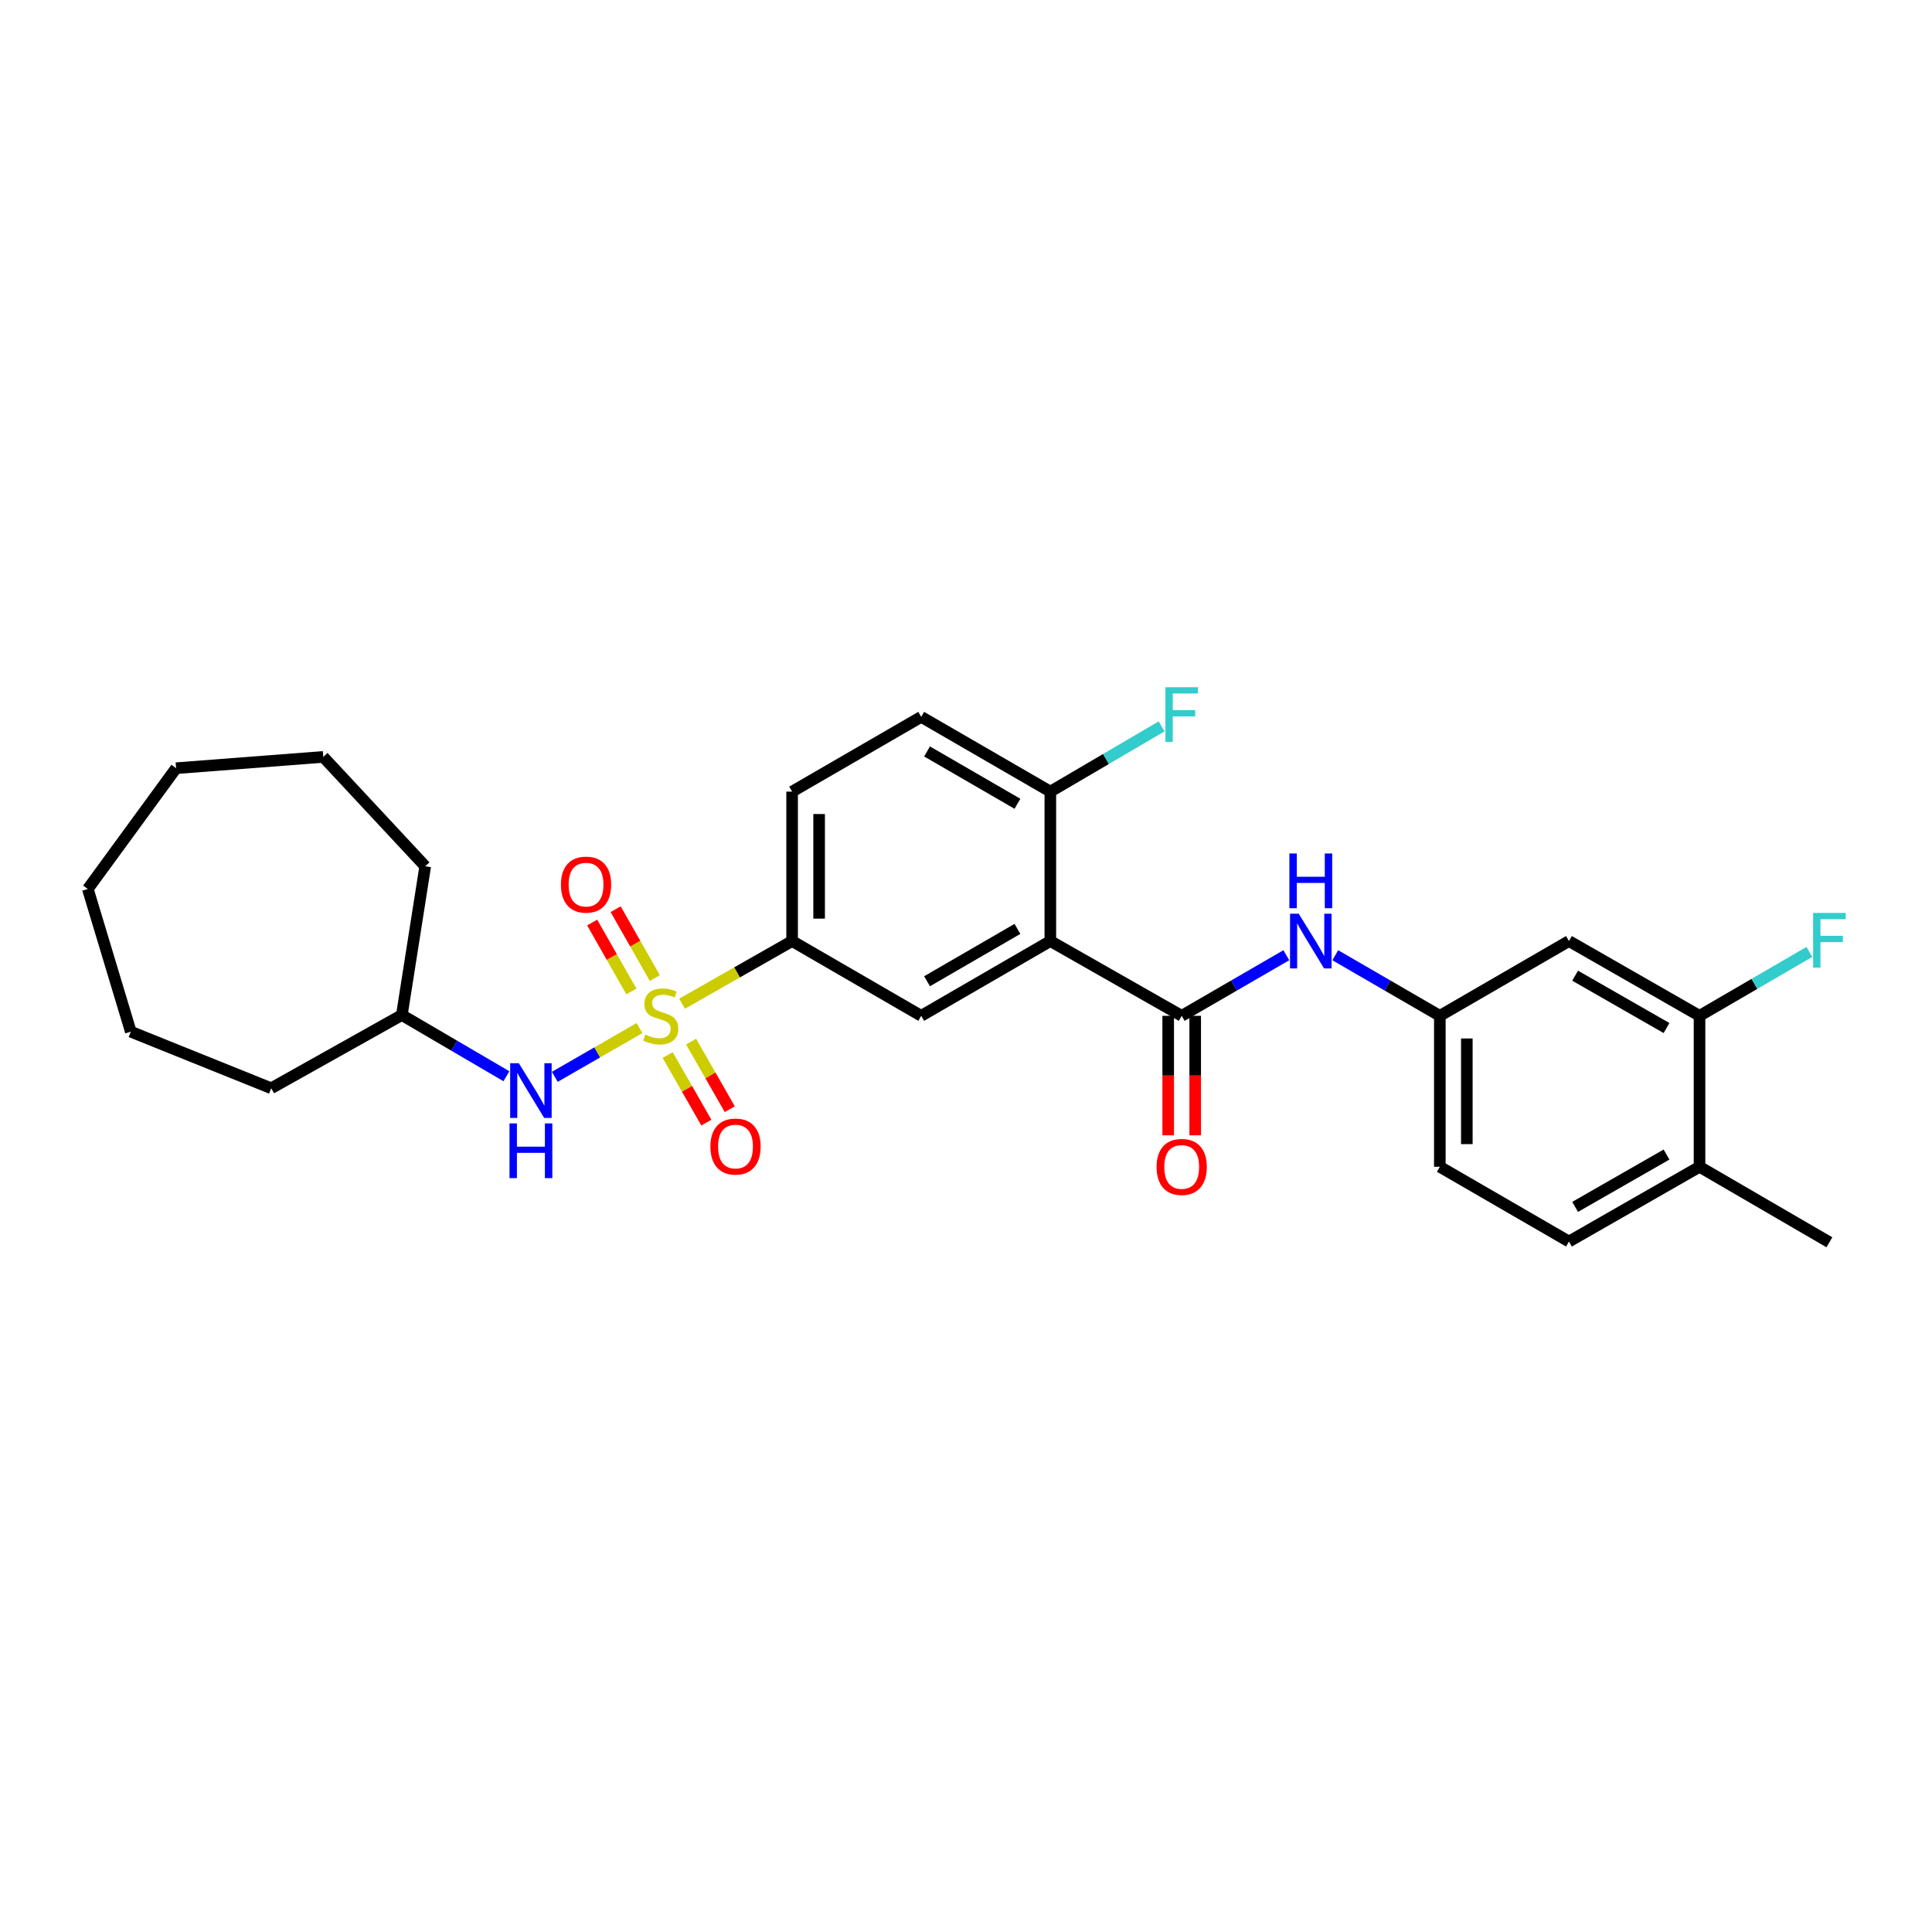 <?xml version='1.0' encoding='iso-8859-1'?>
<svg version='1.1' baseProfile='full'
              xmlns='http://www.w3.org/2000/svg'
                      xmlns:rdkit='http://www.rdkit.org/xml'
                      xmlns:xlink='http://www.w3.org/1999/xlink'
                  xml:space='preserve'
width='1000px' height='1000px' viewBox='0 0 1000 1000'>
<!-- END OF HEADER -->
<rect style='opacity:1.0;fill:#FFFFFF;stroke:none' width='1000' height='1000' x='0' y='0'> </rect>
<path class='bond-2' d='M 353.051,519.507 L 381.525,503.294' style='fill:none;fill-rule:evenodd;stroke:#CCCC00;stroke-width:6px;stroke-linecap:butt;stroke-linejoin:miter;stroke-opacity:1' />
<path class='bond-2' d='M 381.525,503.294 L 409.999,487.082' style='fill:none;fill-rule:evenodd;stroke:#000000;stroke-width:6px;stroke-linecap:butt;stroke-linejoin:miter;stroke-opacity:1' />
<path class='bond-4' d='M 330.997,532.133 L 309.079,544.75' style='fill:none;fill-rule:evenodd;stroke:#CCCC00;stroke-width:6px;stroke-linecap:butt;stroke-linejoin:miter;stroke-opacity:1' />
<path class='bond-4' d='M 309.079,544.75 L 287.161,557.367' style='fill:none;fill-rule:evenodd;stroke:#0000FF;stroke-width:6px;stroke-linecap:butt;stroke-linejoin:miter;stroke-opacity:1' />
<path class='bond-6' d='M 338.944,506.26 L 328.801,488.428' style='fill:none;fill-rule:evenodd;stroke:#CCCC00;stroke-width:6px;stroke-linecap:butt;stroke-linejoin:miter;stroke-opacity:1' />
<path class='bond-6' d='M 328.801,488.428 L 318.657,470.597' style='fill:none;fill-rule:evenodd;stroke:#FF0000;stroke-width:6px;stroke-linecap:butt;stroke-linejoin:miter;stroke-opacity:1' />
<path class='bond-6' d='M 326.798,513.169 L 316.654,495.338' style='fill:none;fill-rule:evenodd;stroke:#CCCC00;stroke-width:6px;stroke-linecap:butt;stroke-linejoin:miter;stroke-opacity:1' />
<path class='bond-6' d='M 316.654,495.338 L 306.511,477.506' style='fill:none;fill-rule:evenodd;stroke:#FF0000;stroke-width:6px;stroke-linecap:butt;stroke-linejoin:miter;stroke-opacity:1' />
<path class='bond-7' d='M 345.584,546.088 L 355.593,563.574' style='fill:none;fill-rule:evenodd;stroke:#CCCC00;stroke-width:6px;stroke-linecap:butt;stroke-linejoin:miter;stroke-opacity:1' />
<path class='bond-7' d='M 355.593,563.574 L 365.603,581.059' style='fill:none;fill-rule:evenodd;stroke:#FF0000;stroke-width:6px;stroke-linecap:butt;stroke-linejoin:miter;stroke-opacity:1' />
<path class='bond-7' d='M 357.712,539.146 L 367.721,556.631' style='fill:none;fill-rule:evenodd;stroke:#CCCC00;stroke-width:6px;stroke-linecap:butt;stroke-linejoin:miter;stroke-opacity:1' />
<path class='bond-7' d='M 367.721,556.631 L 377.73,574.117' style='fill:none;fill-rule:evenodd;stroke:#FF0000;stroke-width:6px;stroke-linecap:butt;stroke-linejoin:miter;stroke-opacity:1' />
<path class='bond-0' d='M 543.654,487.082 L 476.819,525.79' style='fill:none;fill-rule:evenodd;stroke:#000000;stroke-width:6px;stroke-linecap:butt;stroke-linejoin:miter;stroke-opacity:1' />
<path class='bond-0' d='M 526.625,480.796 L 479.841,507.891' style='fill:none;fill-rule:evenodd;stroke:#000000;stroke-width:6px;stroke-linecap:butt;stroke-linejoin:miter;stroke-opacity:1' />
<path class='bond-1' d='M 543.654,487.082 L 611.645,525.79' style='fill:none;fill-rule:evenodd;stroke:#000000;stroke-width:6px;stroke-linecap:butt;stroke-linejoin:miter;stroke-opacity:1' />
<path class='bond-28' d='M 543.654,487.082 L 543.654,409.743' style='fill:none;fill-rule:evenodd;stroke:#000000;stroke-width:6px;stroke-linecap:butt;stroke-linejoin:miter;stroke-opacity:1' />
<path class='bond-5' d='M 611.645,525.79 L 638.72,510.106' style='fill:none;fill-rule:evenodd;stroke:#000000;stroke-width:6px;stroke-linecap:butt;stroke-linejoin:miter;stroke-opacity:1' />
<path class='bond-5' d='M 638.72,510.106 L 665.794,494.422' style='fill:none;fill-rule:evenodd;stroke:#0000FF;stroke-width:6px;stroke-linecap:butt;stroke-linejoin:miter;stroke-opacity:1' />
<path class='bond-12' d='M 604.658,525.79 L 604.658,556.719' style='fill:none;fill-rule:evenodd;stroke:#000000;stroke-width:6px;stroke-linecap:butt;stroke-linejoin:miter;stroke-opacity:1' />
<path class='bond-12' d='M 604.658,556.719 L 604.658,587.647' style='fill:none;fill-rule:evenodd;stroke:#FF0000;stroke-width:6px;stroke-linecap:butt;stroke-linejoin:miter;stroke-opacity:1' />
<path class='bond-12' d='M 618.633,525.79 L 618.633,556.719' style='fill:none;fill-rule:evenodd;stroke:#000000;stroke-width:6px;stroke-linecap:butt;stroke-linejoin:miter;stroke-opacity:1' />
<path class='bond-12' d='M 618.633,556.719 L 618.633,587.647' style='fill:none;fill-rule:evenodd;stroke:#FF0000;stroke-width:6px;stroke-linecap:butt;stroke-linejoin:miter;stroke-opacity:1' />
<path class='bond-3' d='M 409.999,487.082 L 476.819,525.79' style='fill:none;fill-rule:evenodd;stroke:#000000;stroke-width:6px;stroke-linecap:butt;stroke-linejoin:miter;stroke-opacity:1' />
<path class='bond-14' d='M 409.999,487.082 L 409.999,409.743' style='fill:none;fill-rule:evenodd;stroke:#000000;stroke-width:6px;stroke-linecap:butt;stroke-linejoin:miter;stroke-opacity:1' />
<path class='bond-14' d='M 423.974,475.481 L 423.974,421.344' style='fill:none;fill-rule:evenodd;stroke:#000000;stroke-width:6px;stroke-linecap:butt;stroke-linejoin:miter;stroke-opacity:1' />
<path class='bond-20' d='M 262.125,557.063 L 235.061,541.221' style='fill:none;fill-rule:evenodd;stroke:#0000FF;stroke-width:6px;stroke-linecap:butt;stroke-linejoin:miter;stroke-opacity:1' />
<path class='bond-20' d='M 235.061,541.221 L 207.996,525.379' style='fill:none;fill-rule:evenodd;stroke:#000000;stroke-width:6px;stroke-linecap:butt;stroke-linejoin:miter;stroke-opacity:1' />
<path class='bond-11' d='M 691.135,494.425 L 718.194,510.107' style='fill:none;fill-rule:evenodd;stroke:#0000FF;stroke-width:6px;stroke-linecap:butt;stroke-linejoin:miter;stroke-opacity:1' />
<path class='bond-11' d='M 718.194,510.107 L 745.253,525.79' style='fill:none;fill-rule:evenodd;stroke:#000000;stroke-width:6px;stroke-linecap:butt;stroke-linejoin:miter;stroke-opacity:1' />
<path class='bond-8' d='M 879.668,525.79 L 812.088,487.082' style='fill:none;fill-rule:evenodd;stroke:#000000;stroke-width:6px;stroke-linecap:butt;stroke-linejoin:miter;stroke-opacity:1' />
<path class='bond-8' d='M 862.586,532.11 L 815.28,505.014' style='fill:none;fill-rule:evenodd;stroke:#000000;stroke-width:6px;stroke-linecap:butt;stroke-linejoin:miter;stroke-opacity:1' />
<path class='bond-17' d='M 879.668,525.79 L 908.098,509.252' style='fill:none;fill-rule:evenodd;stroke:#000000;stroke-width:6px;stroke-linecap:butt;stroke-linejoin:miter;stroke-opacity:1' />
<path class='bond-17' d='M 908.098,509.252 L 936.527,492.715' style='fill:none;fill-rule:evenodd;stroke:#33CCCC;stroke-width:6px;stroke-linecap:butt;stroke-linejoin:miter;stroke-opacity:1' />
<path class='bond-30' d='M 879.668,525.79 L 879.668,603.921' style='fill:none;fill-rule:evenodd;stroke:#000000;stroke-width:6px;stroke-linecap:butt;stroke-linejoin:miter;stroke-opacity:1' />
<path class='bond-9' d='M 543.654,409.743 L 476.819,371.05' style='fill:none;fill-rule:evenodd;stroke:#000000;stroke-width:6px;stroke-linecap:butt;stroke-linejoin:miter;stroke-opacity:1' />
<path class='bond-9' d='M 526.627,416.033 L 479.843,388.948' style='fill:none;fill-rule:evenodd;stroke:#000000;stroke-width:6px;stroke-linecap:butt;stroke-linejoin:miter;stroke-opacity:1' />
<path class='bond-19' d='M 543.654,409.743 L 572.454,392.853' style='fill:none;fill-rule:evenodd;stroke:#000000;stroke-width:6px;stroke-linecap:butt;stroke-linejoin:miter;stroke-opacity:1' />
<path class='bond-19' d='M 572.454,392.853 L 601.255,375.964' style='fill:none;fill-rule:evenodd;stroke:#33CCCC;stroke-width:6px;stroke-linecap:butt;stroke-linejoin:miter;stroke-opacity:1' />
<path class='bond-10' d='M 812.088,487.082 L 745.253,525.79' style='fill:none;fill-rule:evenodd;stroke:#000000;stroke-width:6px;stroke-linecap:butt;stroke-linejoin:miter;stroke-opacity:1' />
<path class='bond-18' d='M 745.253,525.79 L 745.253,603.921' style='fill:none;fill-rule:evenodd;stroke:#000000;stroke-width:6px;stroke-linecap:butt;stroke-linejoin:miter;stroke-opacity:1' />
<path class='bond-18' d='M 759.227,537.51 L 759.227,592.201' style='fill:none;fill-rule:evenodd;stroke:#000000;stroke-width:6px;stroke-linecap:butt;stroke-linejoin:miter;stroke-opacity:1' />
<path class='bond-13' d='M 879.668,603.921 L 812.088,642.613' style='fill:none;fill-rule:evenodd;stroke:#000000;stroke-width:6px;stroke-linecap:butt;stroke-linejoin:miter;stroke-opacity:1' />
<path class='bond-13' d='M 862.588,597.597 L 815.282,624.682' style='fill:none;fill-rule:evenodd;stroke:#000000;stroke-width:6px;stroke-linecap:butt;stroke-linejoin:miter;stroke-opacity:1' />
<path class='bond-21' d='M 879.668,603.921 L 946.891,643.001' style='fill:none;fill-rule:evenodd;stroke:#000000;stroke-width:6px;stroke-linecap:butt;stroke-linejoin:miter;stroke-opacity:1' />
<path class='bond-15' d='M 409.999,409.743 L 476.819,371.05' style='fill:none;fill-rule:evenodd;stroke:#000000;stroke-width:6px;stroke-linecap:butt;stroke-linejoin:miter;stroke-opacity:1' />
<path class='bond-16' d='M 812.088,642.613 L 745.253,603.921' style='fill:none;fill-rule:evenodd;stroke:#000000;stroke-width:6px;stroke-linecap:butt;stroke-linejoin:miter;stroke-opacity:1' />
<path class='bond-22' d='M 207.996,525.379 L 220.092,448.389' style='fill:none;fill-rule:evenodd;stroke:#000000;stroke-width:6px;stroke-linecap:butt;stroke-linejoin:miter;stroke-opacity:1' />
<path class='bond-23' d='M 207.996,525.379 L 140.385,563.279' style='fill:none;fill-rule:evenodd;stroke:#000000;stroke-width:6px;stroke-linecap:butt;stroke-linejoin:miter;stroke-opacity:1' />
<path class='bond-24' d='M 220.092,448.389 L 167.332,391.771' style='fill:none;fill-rule:evenodd;stroke:#000000;stroke-width:6px;stroke-linecap:butt;stroke-linejoin:miter;stroke-opacity:1' />
<path class='bond-25' d='M 140.385,563.279 L 67.704,534.004' style='fill:none;fill-rule:evenodd;stroke:#000000;stroke-width:6px;stroke-linecap:butt;stroke-linejoin:miter;stroke-opacity:1' />
<path class='bond-26' d='M 167.332,391.771 L 91.142,397.617' style='fill:none;fill-rule:evenodd;stroke:#000000;stroke-width:6px;stroke-linecap:butt;stroke-linejoin:miter;stroke-opacity:1' />
<path class='bond-27' d='M 67.704,534.004 L 45.455,460.135' style='fill:none;fill-rule:evenodd;stroke:#000000;stroke-width:6px;stroke-linecap:butt;stroke-linejoin:miter;stroke-opacity:1' />
<path class='bond-29' d='M 91.142,397.617 L 45.455,460.135' style='fill:none;fill-rule:evenodd;stroke:#000000;stroke-width:6px;stroke-linecap:butt;stroke-linejoin:miter;stroke-opacity:1' />
<path  class='atom-0' d='M 334.016 535.51
Q 334.336 535.63, 335.656 536.19
Q 336.976 536.75, 338.416 537.11
Q 339.896 537.43, 341.336 537.43
Q 344.016 537.43, 345.576 536.15
Q 347.136 534.83, 347.136 532.55
Q 347.136 530.99, 346.336 530.03
Q 345.576 529.07, 344.376 528.55
Q 343.176 528.03, 341.176 527.43
Q 338.656 526.67, 337.136 525.95
Q 335.656 525.23, 334.576 523.71
Q 333.536 522.19, 333.536 519.63
Q 333.536 516.07, 335.936 513.87
Q 338.376 511.67, 343.176 511.67
Q 346.456 511.67, 350.176 513.23
L 349.256 516.31
Q 345.856 514.91, 343.296 514.91
Q 340.536 514.91, 339.016 516.07
Q 337.496 517.19, 337.536 519.15
Q 337.536 520.67, 338.296 521.59
Q 339.096 522.51, 340.216 523.03
Q 341.376 523.55, 343.296 524.15
Q 345.856 524.95, 347.376 525.75
Q 348.896 526.55, 349.976 528.19
Q 351.096 529.79, 351.096 532.55
Q 351.096 536.47, 348.456 538.59
Q 345.856 540.67, 341.496 540.67
Q 338.976 540.67, 337.056 540.11
Q 335.176 539.59, 332.936 538.67
L 334.016 535.51
' fill='#CCCC00'/>
<path  class='atom-5' d='M 268.54 550.323
L 277.82 565.323
Q 278.74 566.803, 280.22 569.483
Q 281.7 572.163, 281.78 572.323
L 281.78 550.323
L 285.54 550.323
L 285.54 578.643
L 281.66 578.643
L 271.7 562.243
Q 270.54 560.323, 269.3 558.123
Q 268.1 555.923, 267.74 555.243
L 267.74 578.643
L 264.06 578.643
L 264.06 550.323
L 268.54 550.323
' fill='#0000FF'/>
<path  class='atom-5' d='M 263.72 581.475
L 267.56 581.475
L 267.56 593.515
L 282.04 593.515
L 282.04 581.475
L 285.88 581.475
L 285.88 609.795
L 282.04 609.795
L 282.04 596.715
L 267.56 596.715
L 267.56 609.795
L 263.72 609.795
L 263.72 581.475
' fill='#0000FF'/>
<path  class='atom-6' d='M 672.205 472.922
L 681.485 487.922
Q 682.405 489.402, 683.885 492.082
Q 685.365 494.762, 685.445 494.922
L 685.445 472.922
L 689.205 472.922
L 689.205 501.242
L 685.325 501.242
L 675.365 484.842
Q 674.205 482.922, 672.965 480.722
Q 671.765 478.522, 671.405 477.842
L 671.405 501.242
L 667.725 501.242
L 667.725 472.922
L 672.205 472.922
' fill='#0000FF'/>
<path  class='atom-6' d='M 667.385 441.77
L 671.225 441.77
L 671.225 453.81
L 685.705 453.81
L 685.705 441.77
L 689.545 441.77
L 689.545 470.09
L 685.705 470.09
L 685.705 457.01
L 671.225 457.01
L 671.225 470.09
L 667.385 470.09
L 667.385 441.77
' fill='#0000FF'/>
<path  class='atom-7' d='M 290.338 457.878
Q 290.338 451.078, 293.698 447.278
Q 297.058 443.478, 303.338 443.478
Q 309.618 443.478, 312.978 447.278
Q 316.338 451.078, 316.338 457.878
Q 316.338 464.758, 312.938 468.678
Q 309.538 472.558, 303.338 472.558
Q 297.098 472.558, 293.698 468.678
Q 290.338 464.798, 290.338 457.878
M 303.338 469.358
Q 307.658 469.358, 309.978 466.478
Q 312.338 463.558, 312.338 457.878
Q 312.338 452.318, 309.978 449.518
Q 307.658 446.678, 303.338 446.678
Q 299.018 446.678, 296.658 449.478
Q 294.338 452.278, 294.338 457.878
Q 294.338 463.598, 296.658 466.478
Q 299.018 469.358, 303.338 469.358
' fill='#FF0000'/>
<path  class='atom-8' d='M 367.701 593.45
Q 367.701 586.65, 371.061 582.85
Q 374.421 579.05, 380.701 579.05
Q 386.981 579.05, 390.341 582.85
Q 393.701 586.65, 393.701 593.45
Q 393.701 600.33, 390.301 604.25
Q 386.901 608.13, 380.701 608.13
Q 374.461 608.13, 371.061 604.25
Q 367.701 600.37, 367.701 593.45
M 380.701 604.93
Q 385.021 604.93, 387.341 602.05
Q 389.701 599.13, 389.701 593.45
Q 389.701 587.89, 387.341 585.09
Q 385.021 582.25, 380.701 582.25
Q 376.381 582.25, 374.021 585.05
Q 371.701 587.85, 371.701 593.45
Q 371.701 599.17, 374.021 602.05
Q 376.381 604.93, 380.701 604.93
' fill='#FF0000'/>
<path  class='atom-13' d='M 598.645 604.001
Q 598.645 597.201, 602.005 593.401
Q 605.365 589.601, 611.645 589.601
Q 617.925 589.601, 621.285 593.401
Q 624.645 597.201, 624.645 604.001
Q 624.645 610.881, 621.245 614.801
Q 617.845 618.681, 611.645 618.681
Q 605.405 618.681, 602.005 614.801
Q 598.645 610.921, 598.645 604.001
M 611.645 615.481
Q 615.965 615.481, 618.285 612.601
Q 620.645 609.681, 620.645 604.001
Q 620.645 598.441, 618.285 595.641
Q 615.965 592.801, 611.645 592.801
Q 607.325 592.801, 604.965 595.601
Q 602.645 598.401, 602.645 604.001
Q 602.645 609.721, 604.965 612.601
Q 607.325 615.481, 611.645 615.481
' fill='#FF0000'/>
<path  class='atom-18' d='M 938.471 472.526
L 955.311 472.526
L 955.311 475.766
L 942.271 475.766
L 942.271 484.366
L 953.871 484.366
L 953.871 487.646
L 942.271 487.646
L 942.271 500.846
L 938.471 500.846
L 938.471 472.526
' fill='#33CCCC'/>
<path  class='atom-20' d='M 603.225 355.71
L 620.065 355.71
L 620.065 358.95
L 607.025 358.95
L 607.025 367.55
L 618.625 367.55
L 618.625 370.83
L 607.025 370.83
L 607.025 384.03
L 603.225 384.03
L 603.225 355.71
' fill='#33CCCC'/>
</svg>
